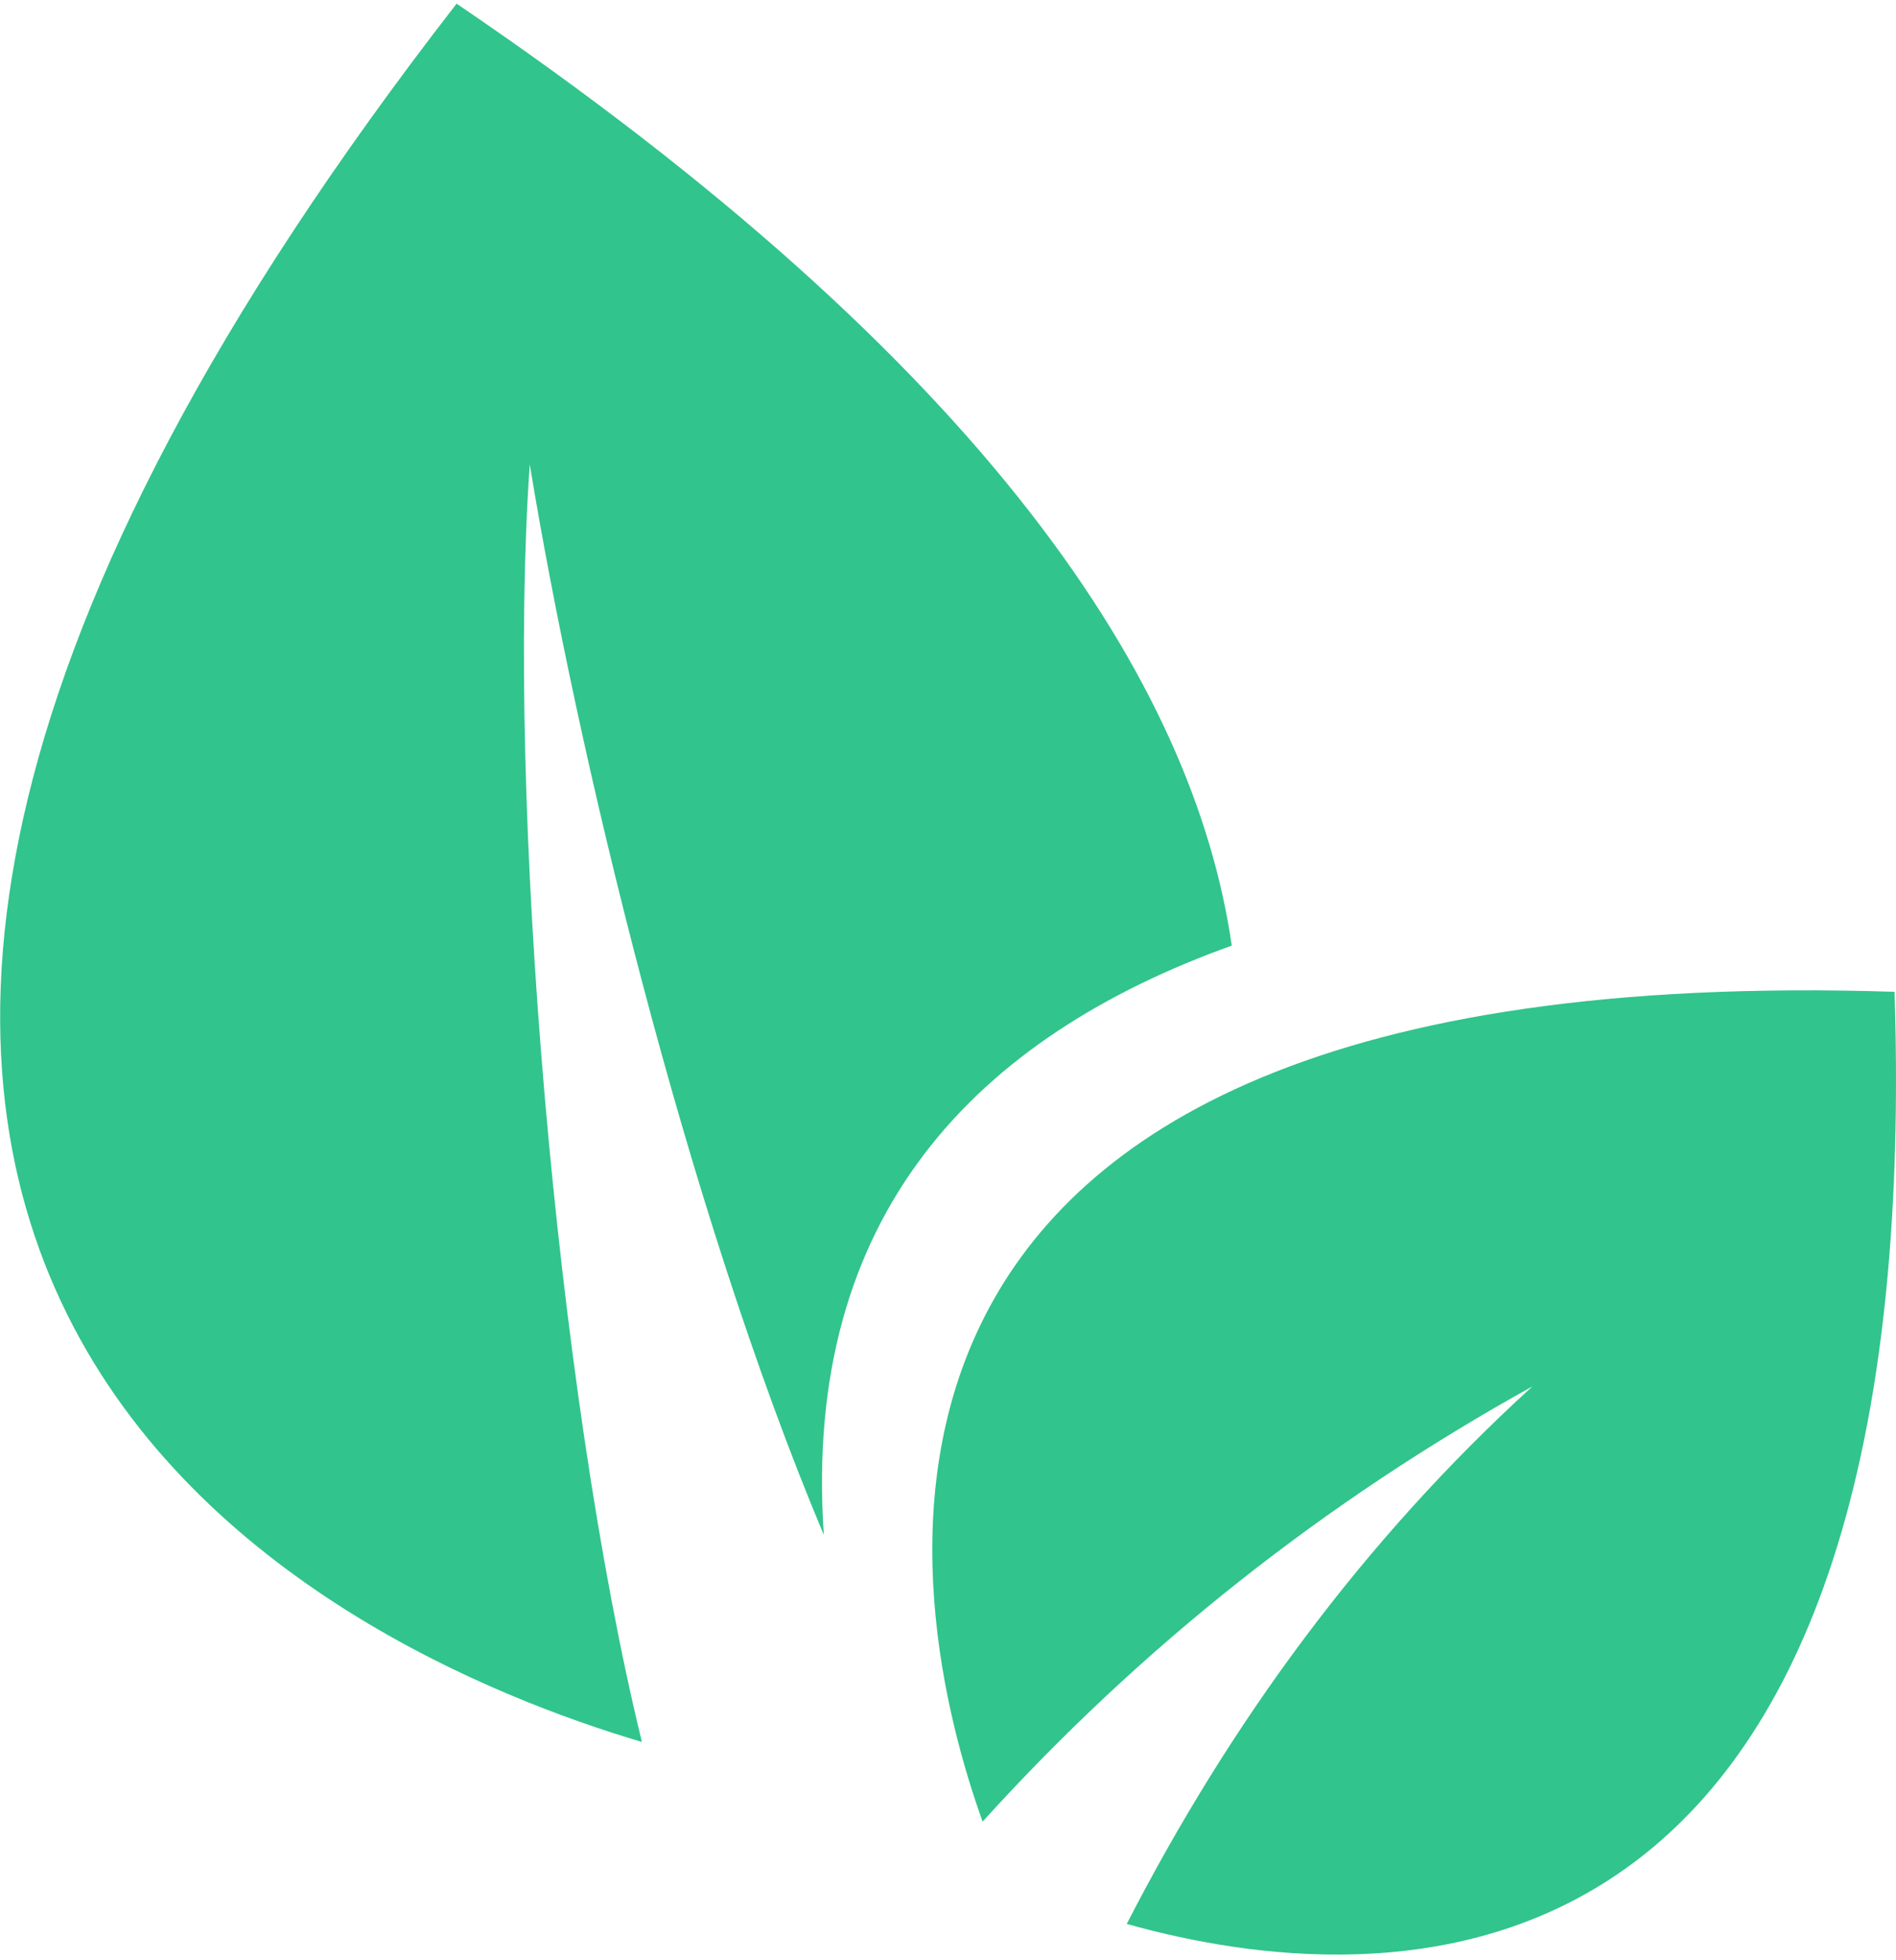 <svg width="181" height="187" viewBox="0 0 181 187" fill="none" xmlns="http://www.w3.org/2000/svg">
<path fill-rule="evenodd" clip-rule="evenodd" d="M61.28 166.207C32.541 157.691 -50.356 121.298 43.589 0.349C94.39 34.825 113.965 65.159 117.589 90.225C93.29 98.927 76.561 115.846 78.646 146.455C65.411 114.98 55.028 71.448 50.573 44.307C48.339 76.013 53.017 132.407 61.28 166.207V166.207Z" fill="#31C48D"/>
<path fill-rule="evenodd" clip-rule="evenodd" d="M93.805 173.806C86.81 154.361 72.278 91.146 180.861 94.631C184.048 193.935 131.451 190.27 107.565 183.567C117.453 164.32 130.182 146.949 146.289 132.282C126.53 143.222 108.933 157.099 93.805 173.806V173.806Z" fill="#31C48D"/>
</svg>
